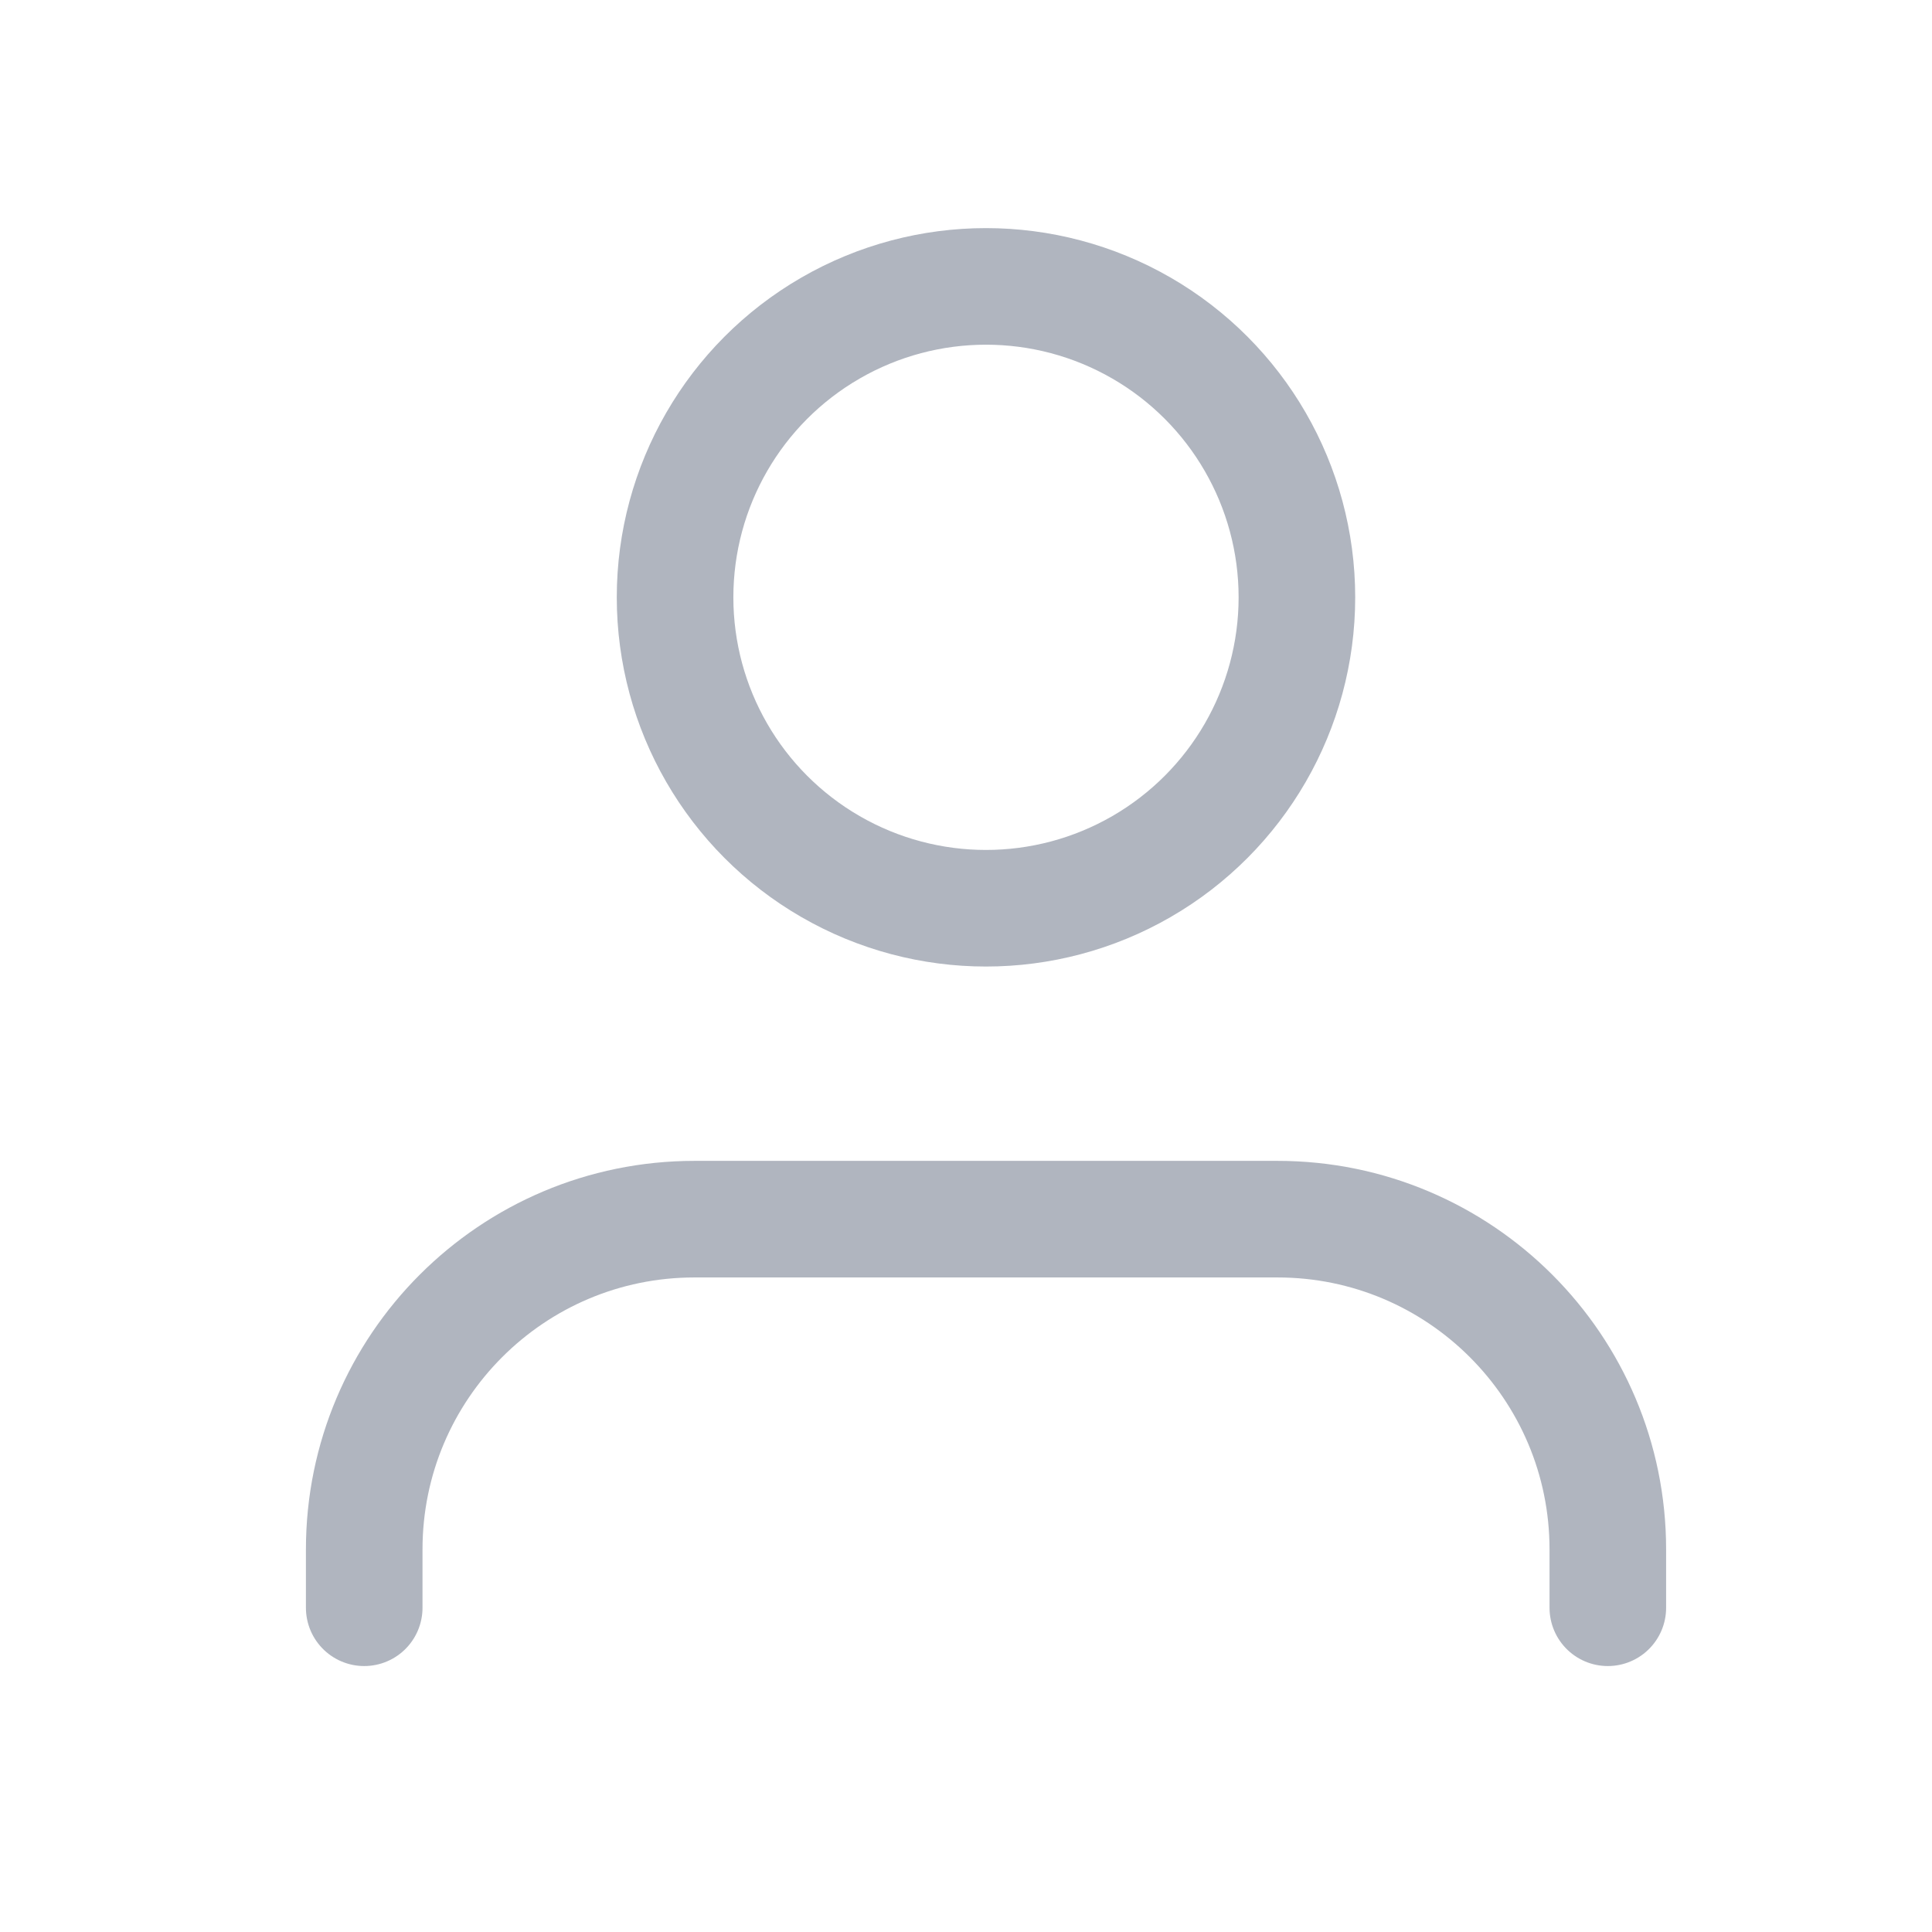<svg width="29" height="29" viewBox="0 0 29 29" fill="none" xmlns="http://www.w3.org/2000/svg">
<path d="M24.134 24.133V23.258C24.134 20.52 21.913 18.3 19.175 18.3H10.425C7.687 18.3 5.467 20.52 5.467 23.258V24.133" stroke="#B0B5BF" stroke-width="1.75" stroke-linecap="round" stroke-linejoin="round"/>
<circle cx="14.8" cy="8.966" r="4.667" stroke="#B0B5BF" stroke-width="1.75" stroke-linecap="round" stroke-linejoin="round"/>
</svg>
